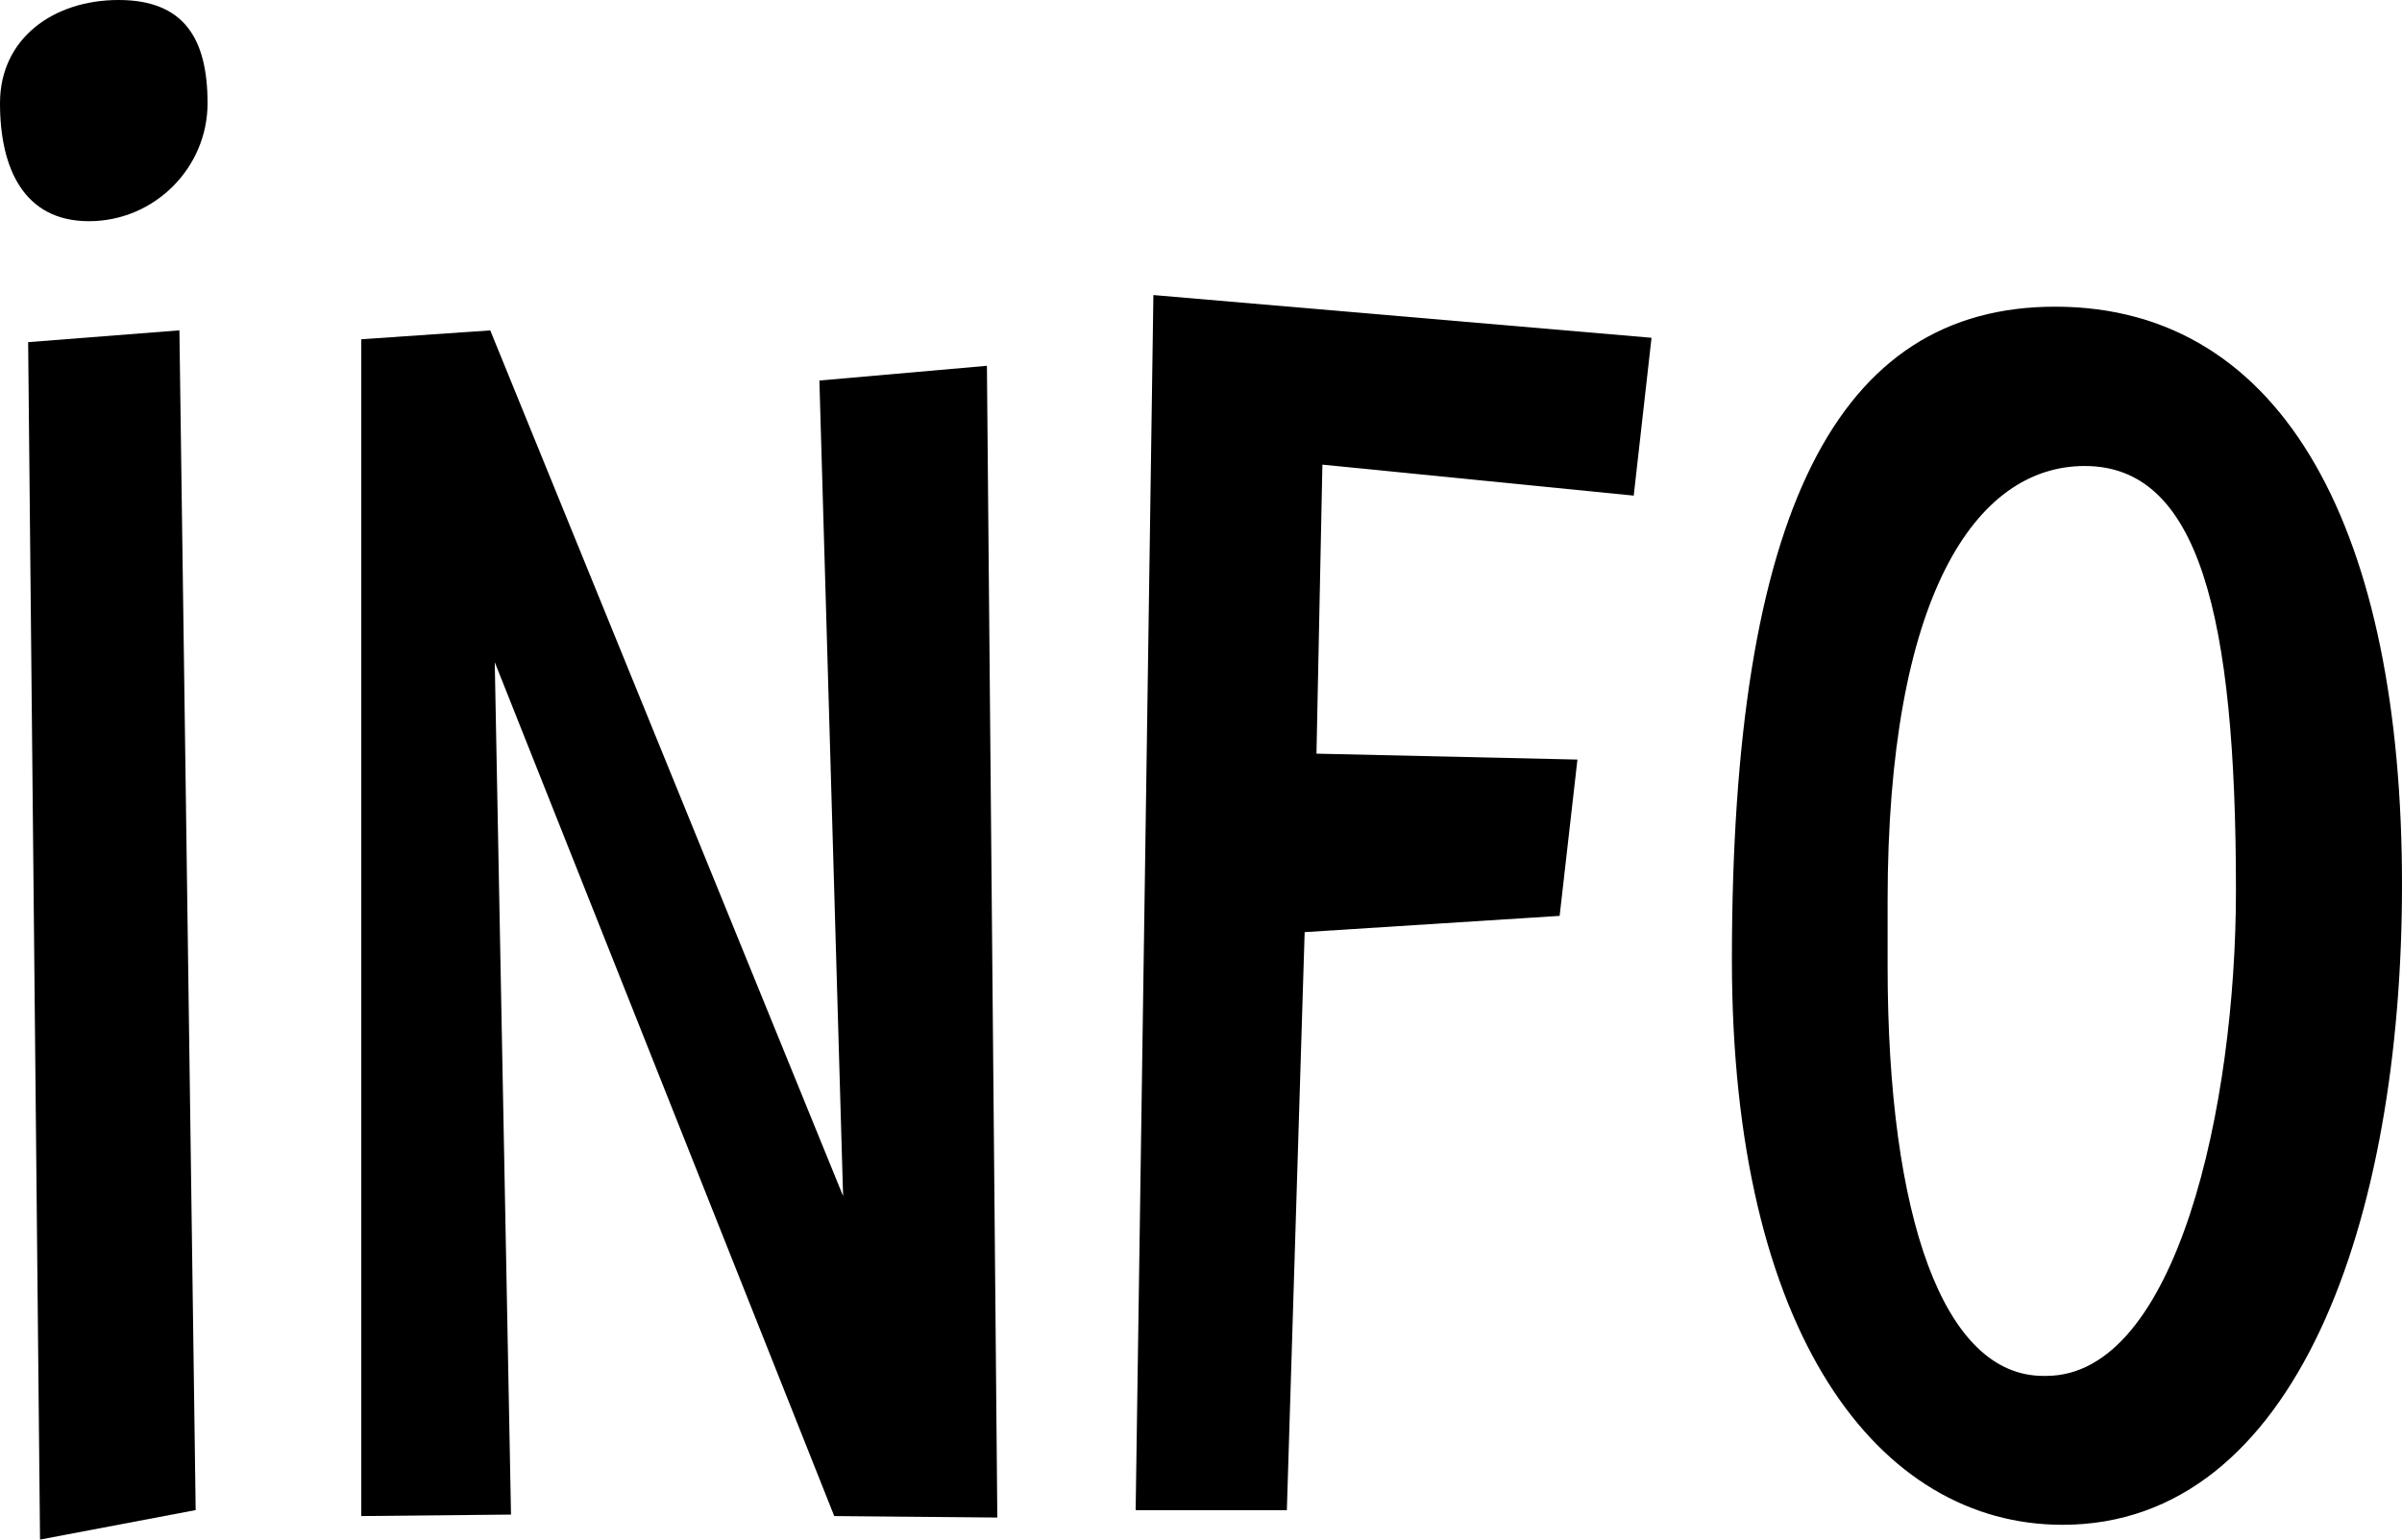 <svg width="39" height="25" viewBox="0 0 39 25" fill="none" xmlns="http://www.w3.org/2000/svg">
<path d="M33.488 24.76C30.503 24.76 28.12 21.671 28.12 15.589C28.12 8.309 29.829 4.98 33.368 4.98C37.123 4.98 39 8.692 39 14.367C39 19.803 37.291 24.76 33.488 24.76ZM33.175 22.342H33.223C35.341 22.342 36.304 17.959 36.304 14.463C36.304 9.985 35.703 7.567 33.849 7.567C32.068 7.567 30.648 9.698 30.648 14.631V15.684C30.648 19.779 31.562 22.342 33.175 22.342Z" fill="black"/>
<path d="M21.183 15.136L20.894 24.523H18.439L18.727 4.791L26.815 5.485L26.526 8.048L21.471 7.545L21.375 12.238L25.612 12.334L25.323 14.872L21.183 15.136Z" fill="black"/>
<path d="M13.304 6.179L16.024 5.94L16.193 24.642L13.545 24.618L8.033 10.753L8.297 24.594L5.866 24.618V5.509L7.96 5.365L13.689 19.422L13.304 6.179Z" fill="black"/>
<path d="M1.444 3.592C0.385 3.592 0 2.73 0 1.676C0 0.623 0.867 0 1.926 0C2.985 0 3.37 0.623 3.37 1.676C3.37 2.73 2.503 3.592 1.444 3.592ZM2.913 5.364L3.177 24.521L0.65 25L0.457 5.556L2.913 5.364Z" fill="black"/>
</svg>
